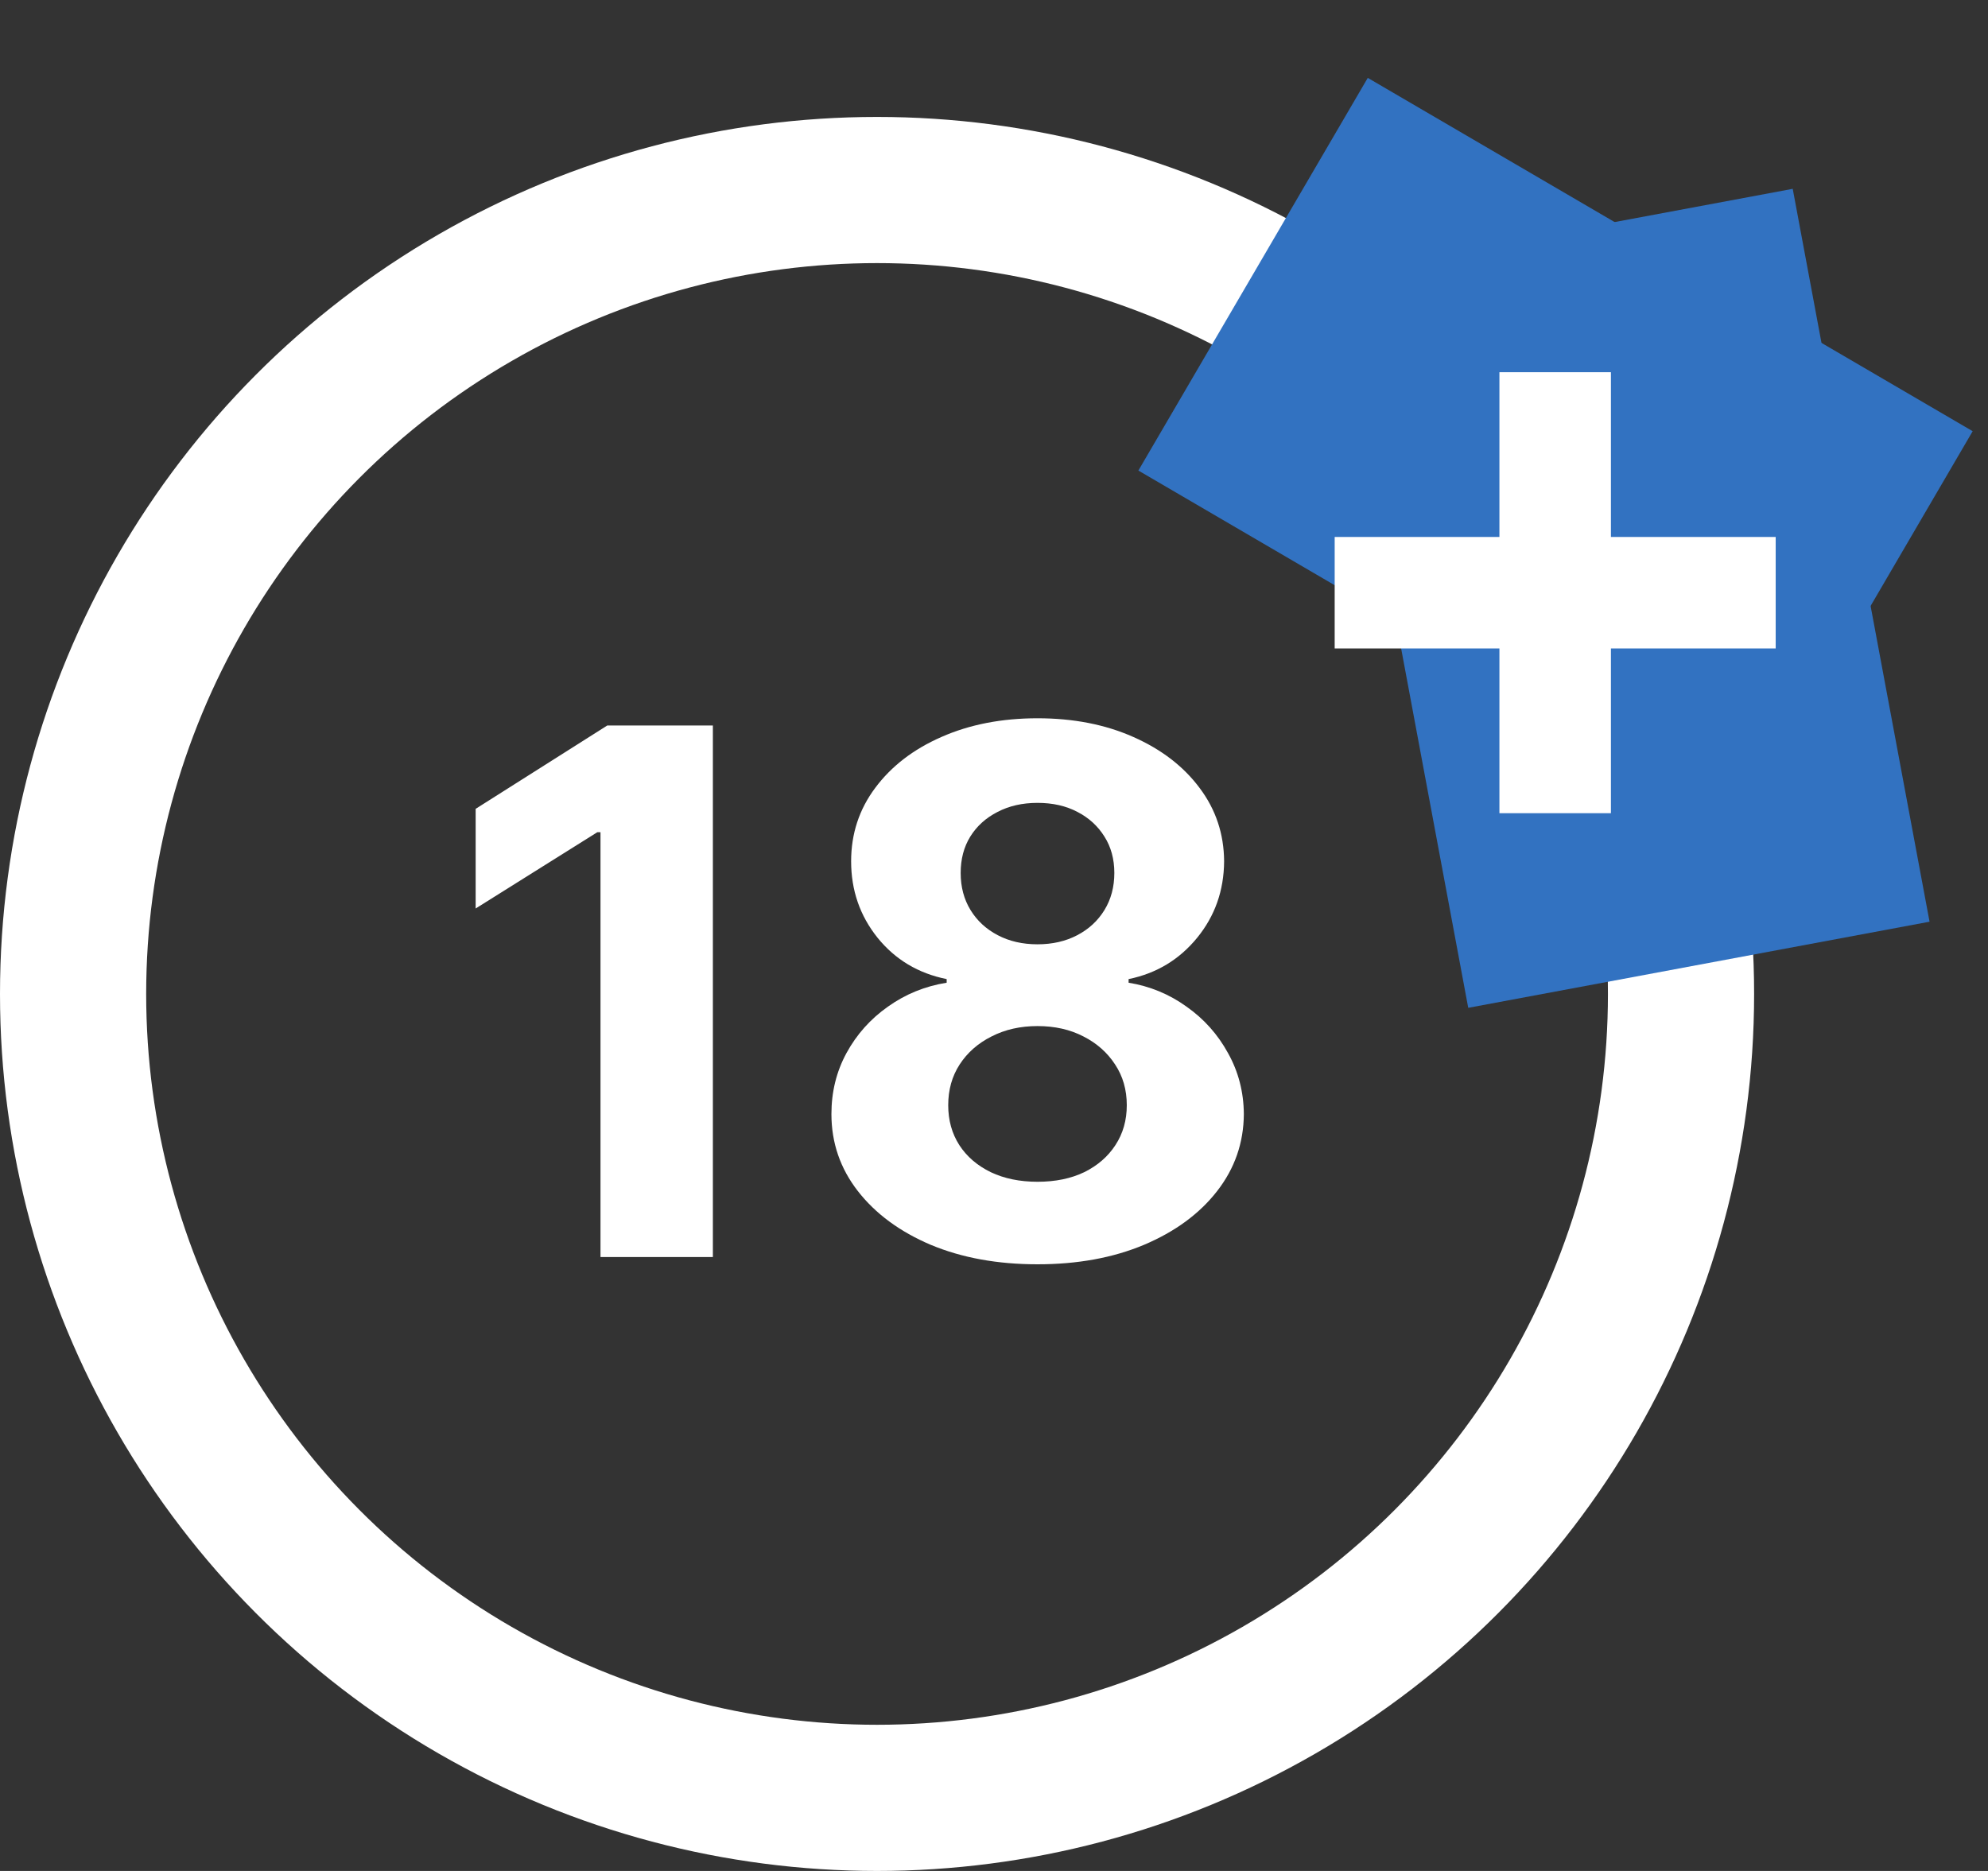 <svg width="68" height="64" viewBox="0 0 68 64" fill="none" xmlns="http://www.w3.org/2000/svg">
<rect x="0" y="0" width="68" height="64" fill="#333333" stroke="none"/>
<path d="M24.384 24.818V43H20.54V28.467H20.433L16.27 31.077V27.668L20.771 24.818H24.384ZM35.488 43.248C34.121 43.248 32.904 43.027 31.839 42.583C30.78 42.133 29.948 41.52 29.344 40.745C28.741 39.97 28.439 39.091 28.439 38.108C28.439 37.351 28.61 36.655 28.954 36.022C29.303 35.383 29.776 34.853 30.374 34.433C30.972 34.007 31.641 33.734 32.381 33.616V33.492C31.41 33.297 30.623 32.826 30.019 32.08C29.415 31.328 29.113 30.456 29.113 29.461C29.113 28.52 29.389 27.683 29.939 26.949C30.49 26.209 31.244 25.629 32.203 25.209C33.168 24.783 34.263 24.57 35.488 24.57C36.713 24.57 37.805 24.783 38.764 25.209C39.728 25.635 40.486 26.218 41.036 26.958C41.587 27.692 41.865 28.526 41.871 29.461C41.865 30.462 41.557 31.334 40.948 32.08C40.338 32.826 39.557 33.297 38.604 33.492V33.616C39.332 33.734 39.992 34.007 40.584 34.433C41.181 34.853 41.655 35.383 42.004 36.022C42.359 36.655 42.54 37.351 42.546 38.108C42.54 39.091 42.235 39.97 41.631 40.745C41.028 41.52 40.193 42.133 39.128 42.583C38.068 43.027 36.855 43.248 35.488 43.248ZM35.488 40.425C36.097 40.425 36.63 40.316 37.086 40.097C37.542 39.872 37.897 39.564 38.151 39.174C38.412 38.777 38.542 38.321 38.542 37.806C38.542 37.28 38.409 36.815 38.142 36.413C37.876 36.004 37.515 35.685 37.059 35.454C36.603 35.217 36.08 35.099 35.488 35.099C34.902 35.099 34.378 35.217 33.916 35.454C33.455 35.685 33.091 36.004 32.825 36.413C32.564 36.815 32.434 37.28 32.434 37.806C32.434 38.321 32.561 38.777 32.816 39.174C33.07 39.564 33.428 39.872 33.89 40.097C34.352 40.316 34.884 40.425 35.488 40.425ZM35.488 32.302C35.997 32.302 36.45 32.199 36.846 31.991C37.243 31.784 37.553 31.497 37.778 31.13C38.003 30.763 38.116 30.34 38.116 29.861C38.116 29.387 38.003 28.973 37.778 28.618C37.553 28.257 37.246 27.976 36.855 27.774C36.464 27.567 36.009 27.464 35.488 27.464C34.973 27.464 34.517 27.567 34.121 27.774C33.724 27.976 33.413 28.257 33.188 28.618C32.969 28.973 32.86 29.387 32.86 29.861C32.86 30.34 32.972 30.763 33.197 31.13C33.422 31.497 33.733 31.784 34.13 31.991C34.526 32.199 34.979 32.302 35.488 32.302Z" fill="white"/>
<circle cx="30" cy="34" r="27.5" stroke="white" stroke-width="5"/>
<rect x="45.541" y="9.405" width="16.052" height="25.503" transform="rotate(-10.575 45.541 9.405)" fill="#3272C1"/>
<rect x="46.785" y="2.664" width="23.962" height="15.556" transform="rotate(30.291 46.785 2.664)" fill="#3272C1"/>
<path d="M51.288 27.817V12.732H55.102V27.817H51.288ZM45.653 22.182V18.368H60.738V22.182H45.653Z" fill="white"/>
</svg>
